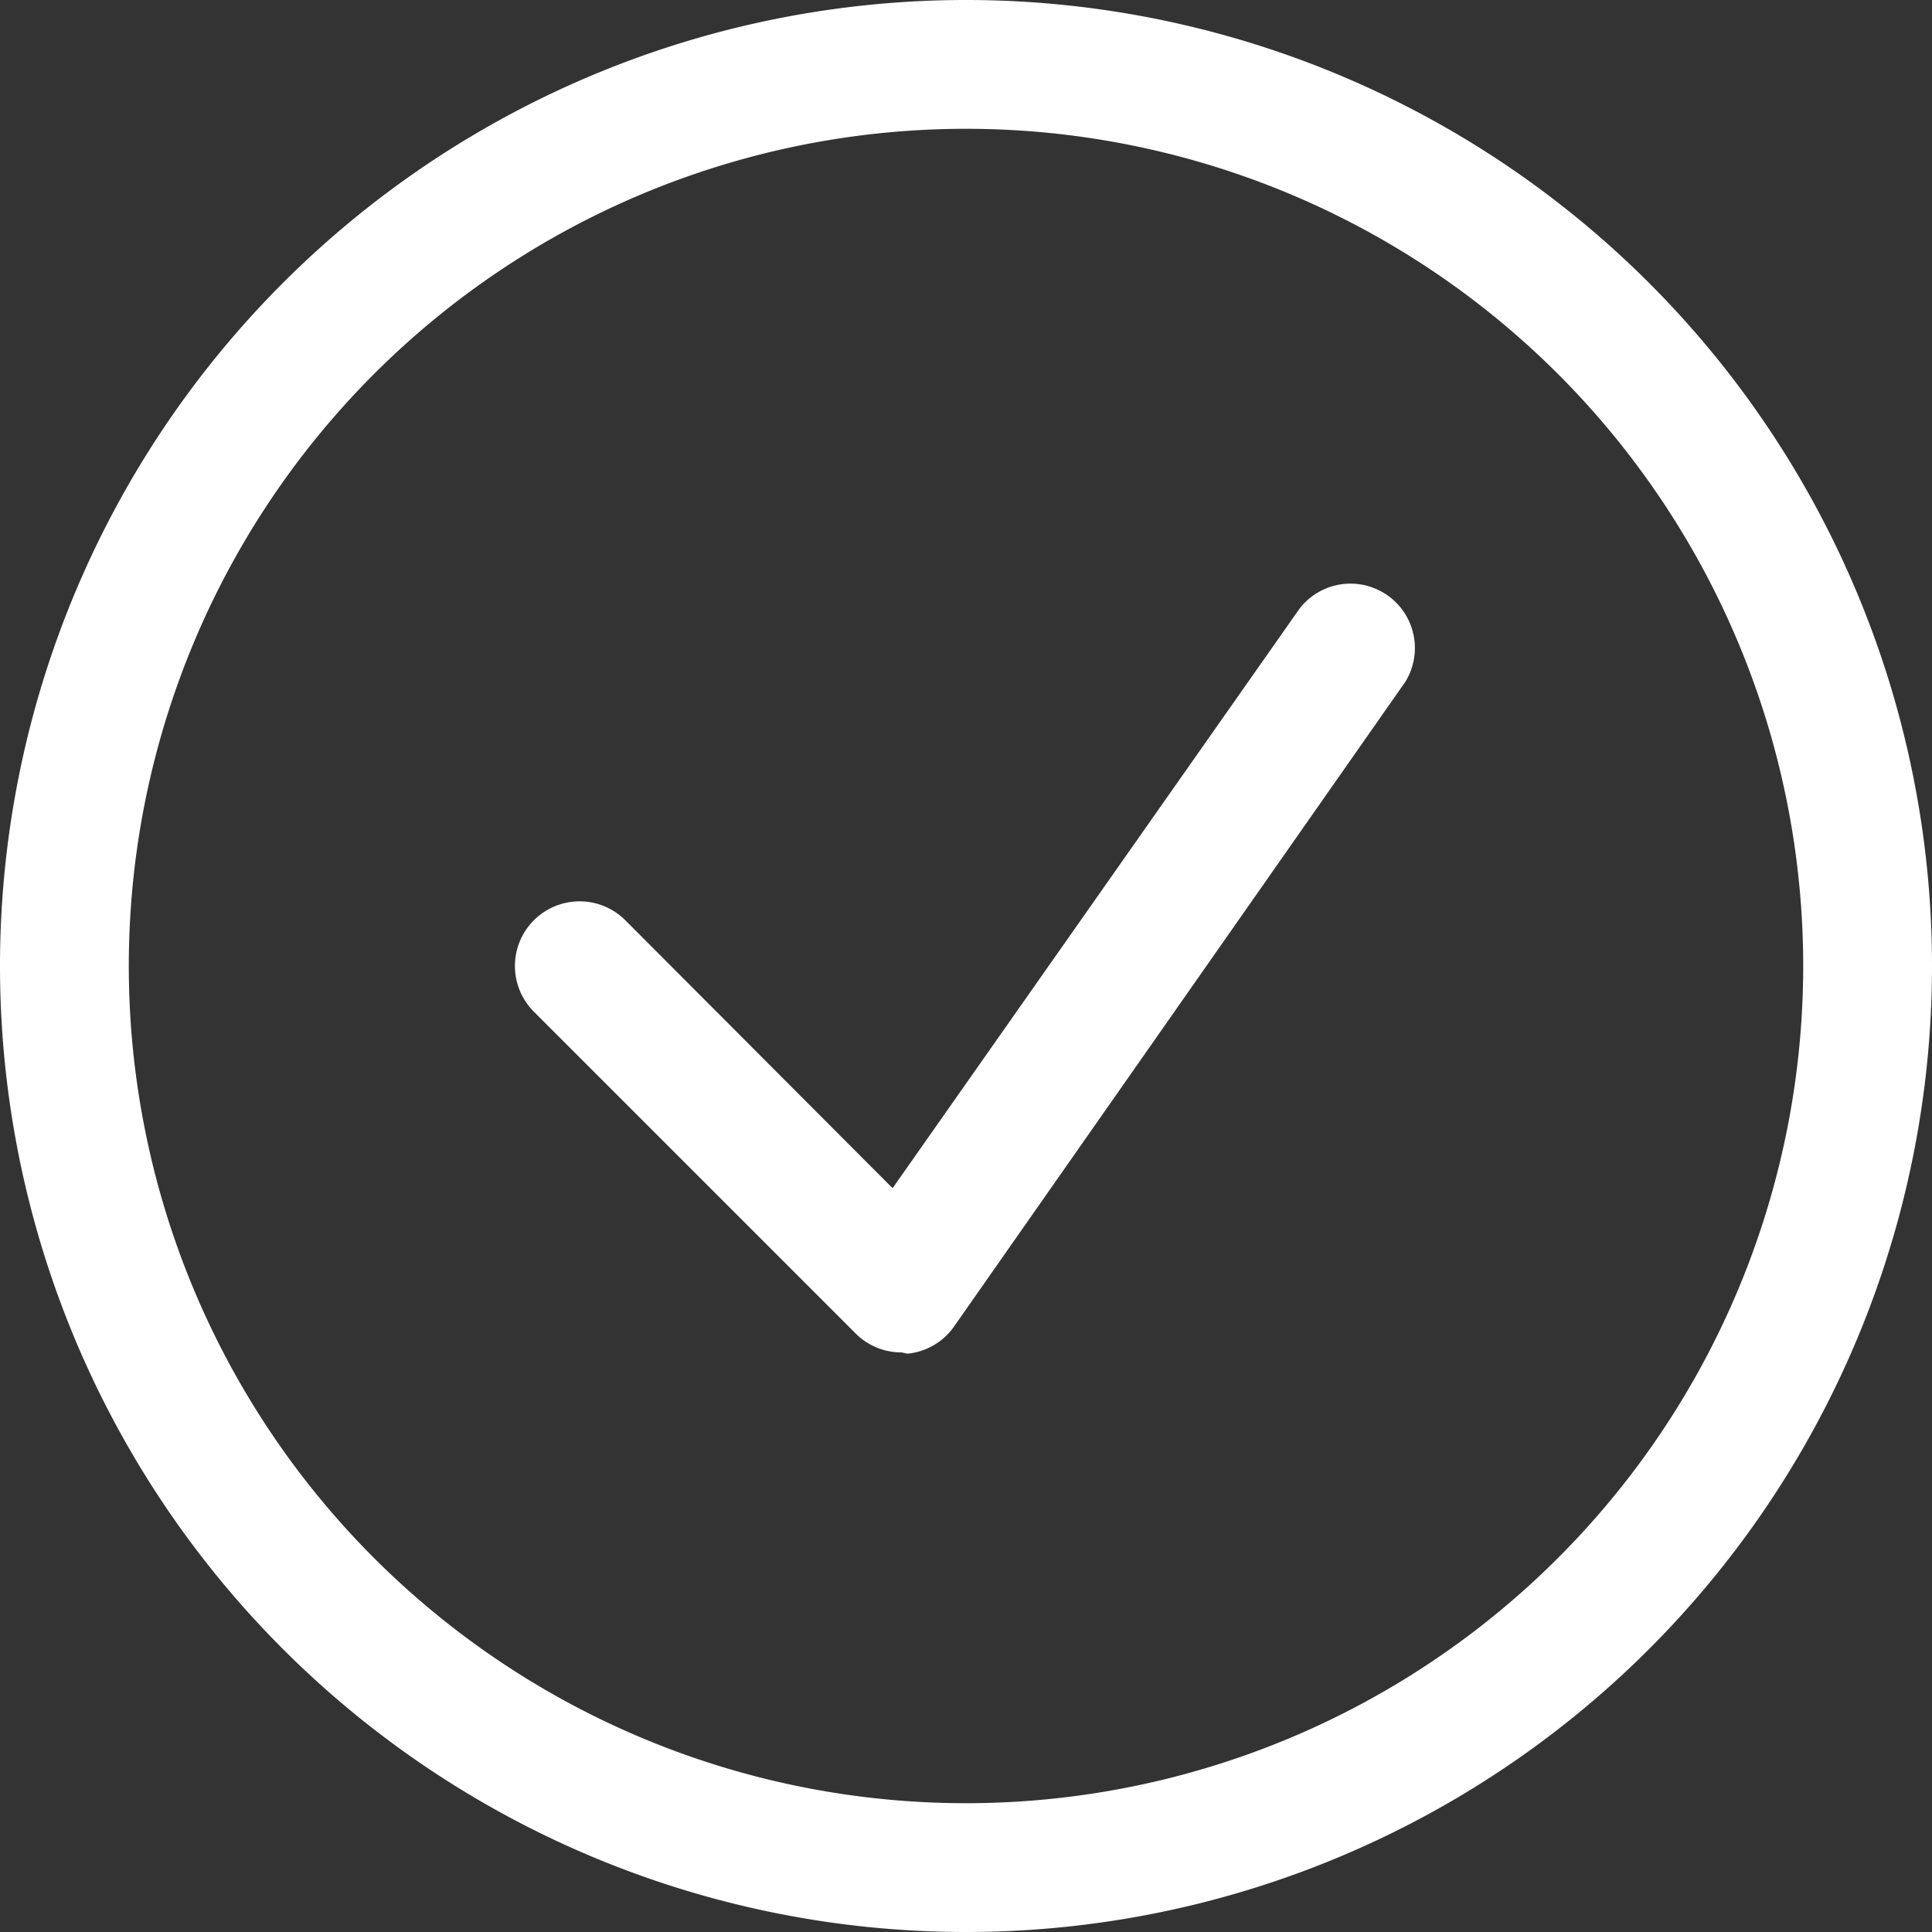 <svg xmlns="http://www.w3.org/2000/svg" viewBox="0 0 30 30"><rect x="0" y="0" width="30" height="30" fill="#333333" stroke="none"/><defs><style>.cls-1{fill:#fff;}</style></defs><g id="Capa_2" data-name="Capa 2"><g id="Capa_1-2" data-name="Capa 1"><path class="cls-1" d="M15,30A15,15,0,1,1,30,15,15,15,0,0,1,15,30ZM15,2A13,13,0,1,0,28,15,13,13,0,0,0,15,2Z"/><path class="cls-1" d="M14,21a1,1,0,0,1-.71-.29l-5-5a1,1,0,0,1,1.42-1.42l4.15,4.16,6.32-9a1,1,0,0,1,1.64,1.14l-7,10a1,1,0,0,1-.73.43Z"/></g></g></svg>